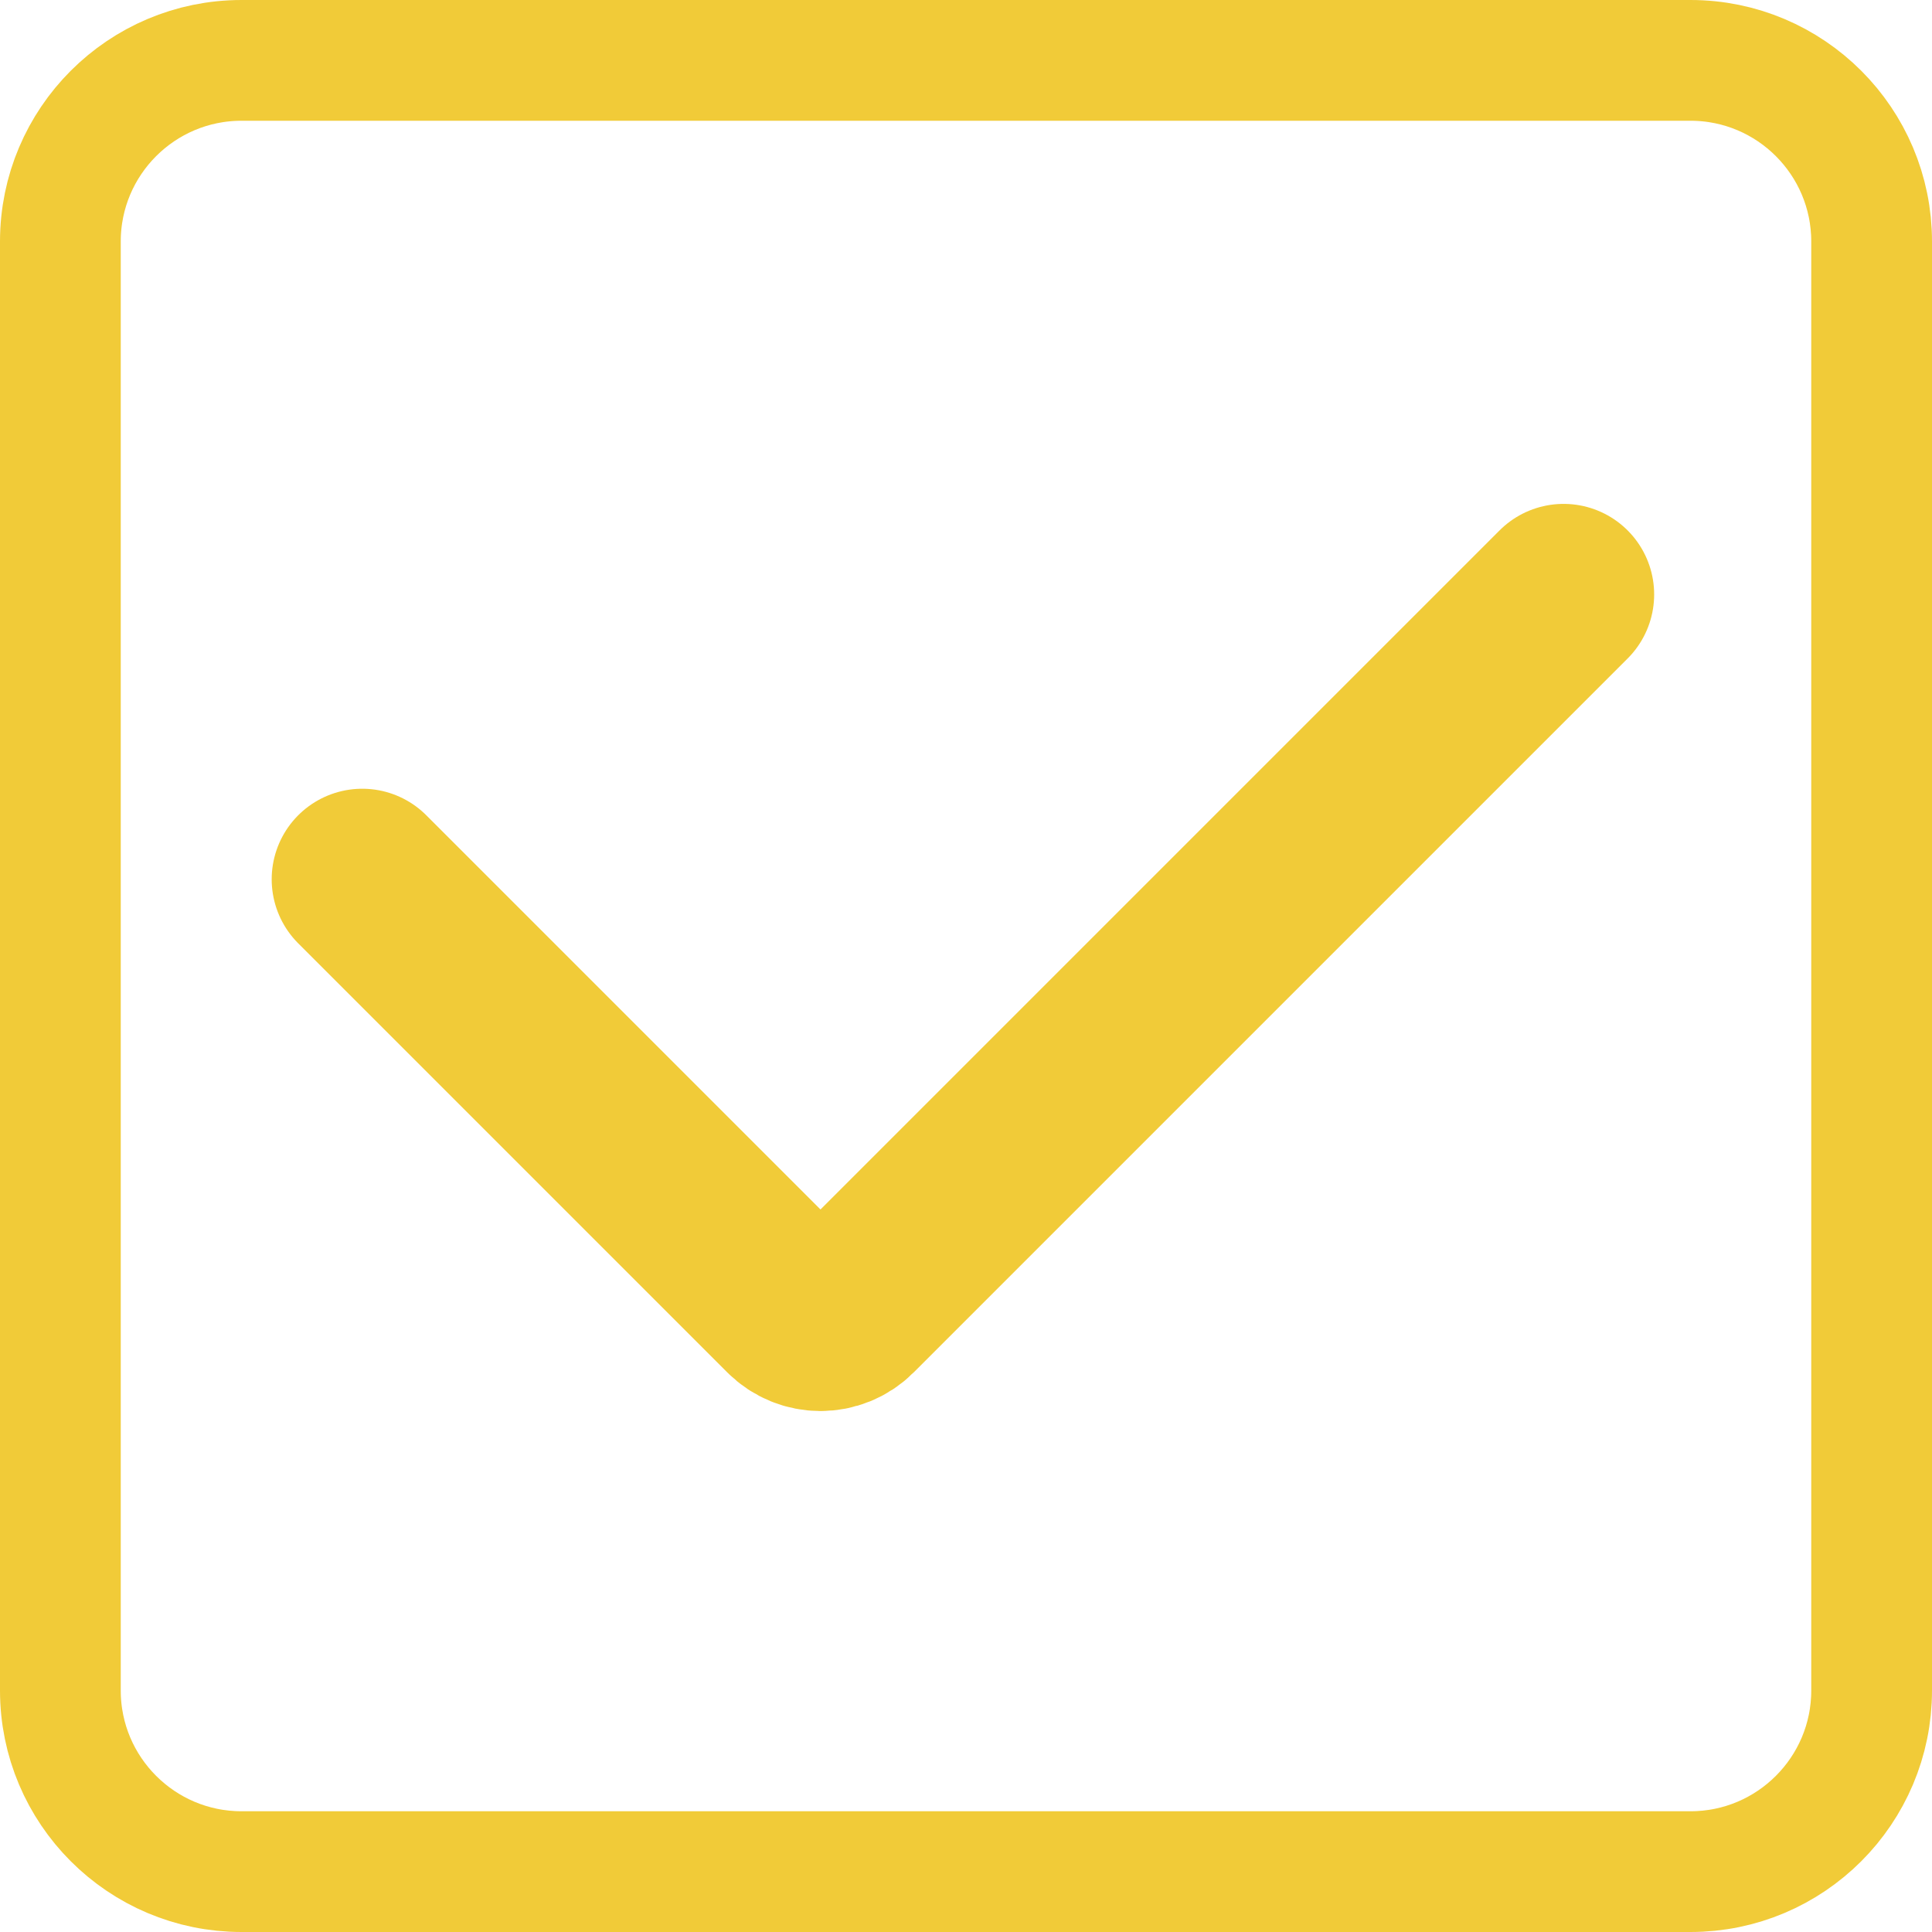 <?xml version="1.0" encoding="UTF-8"?> <svg xmlns="http://www.w3.org/2000/svg" width="16" height="16" viewBox="0 0 16 16" fill="none"><g clip-path="url(#clip0_3673_5201)"><path d="M2 0.5H14C14.828 0.5 15.5 1.172 15.5 2V14C15.5 14.828 14.828 15.5 14 15.5H2C1.172 15.5 0.5 14.828 0.5 14V2C0.5 1.172 1.172 0.5 2 0.5Z" stroke="#F1CB38"></path><path d="M3 7.282L6.553 10.835C6.687 10.969 6.903 10.969 7.037 10.835L12.949 4.923" stroke="#F1CB38" stroke-width="1.5" stroke-linecap="round"></path></g><defs><clipPath id="clip0_3673_5201"><rect width="16" height="16" fill="white"></rect></clipPath></defs></svg> 